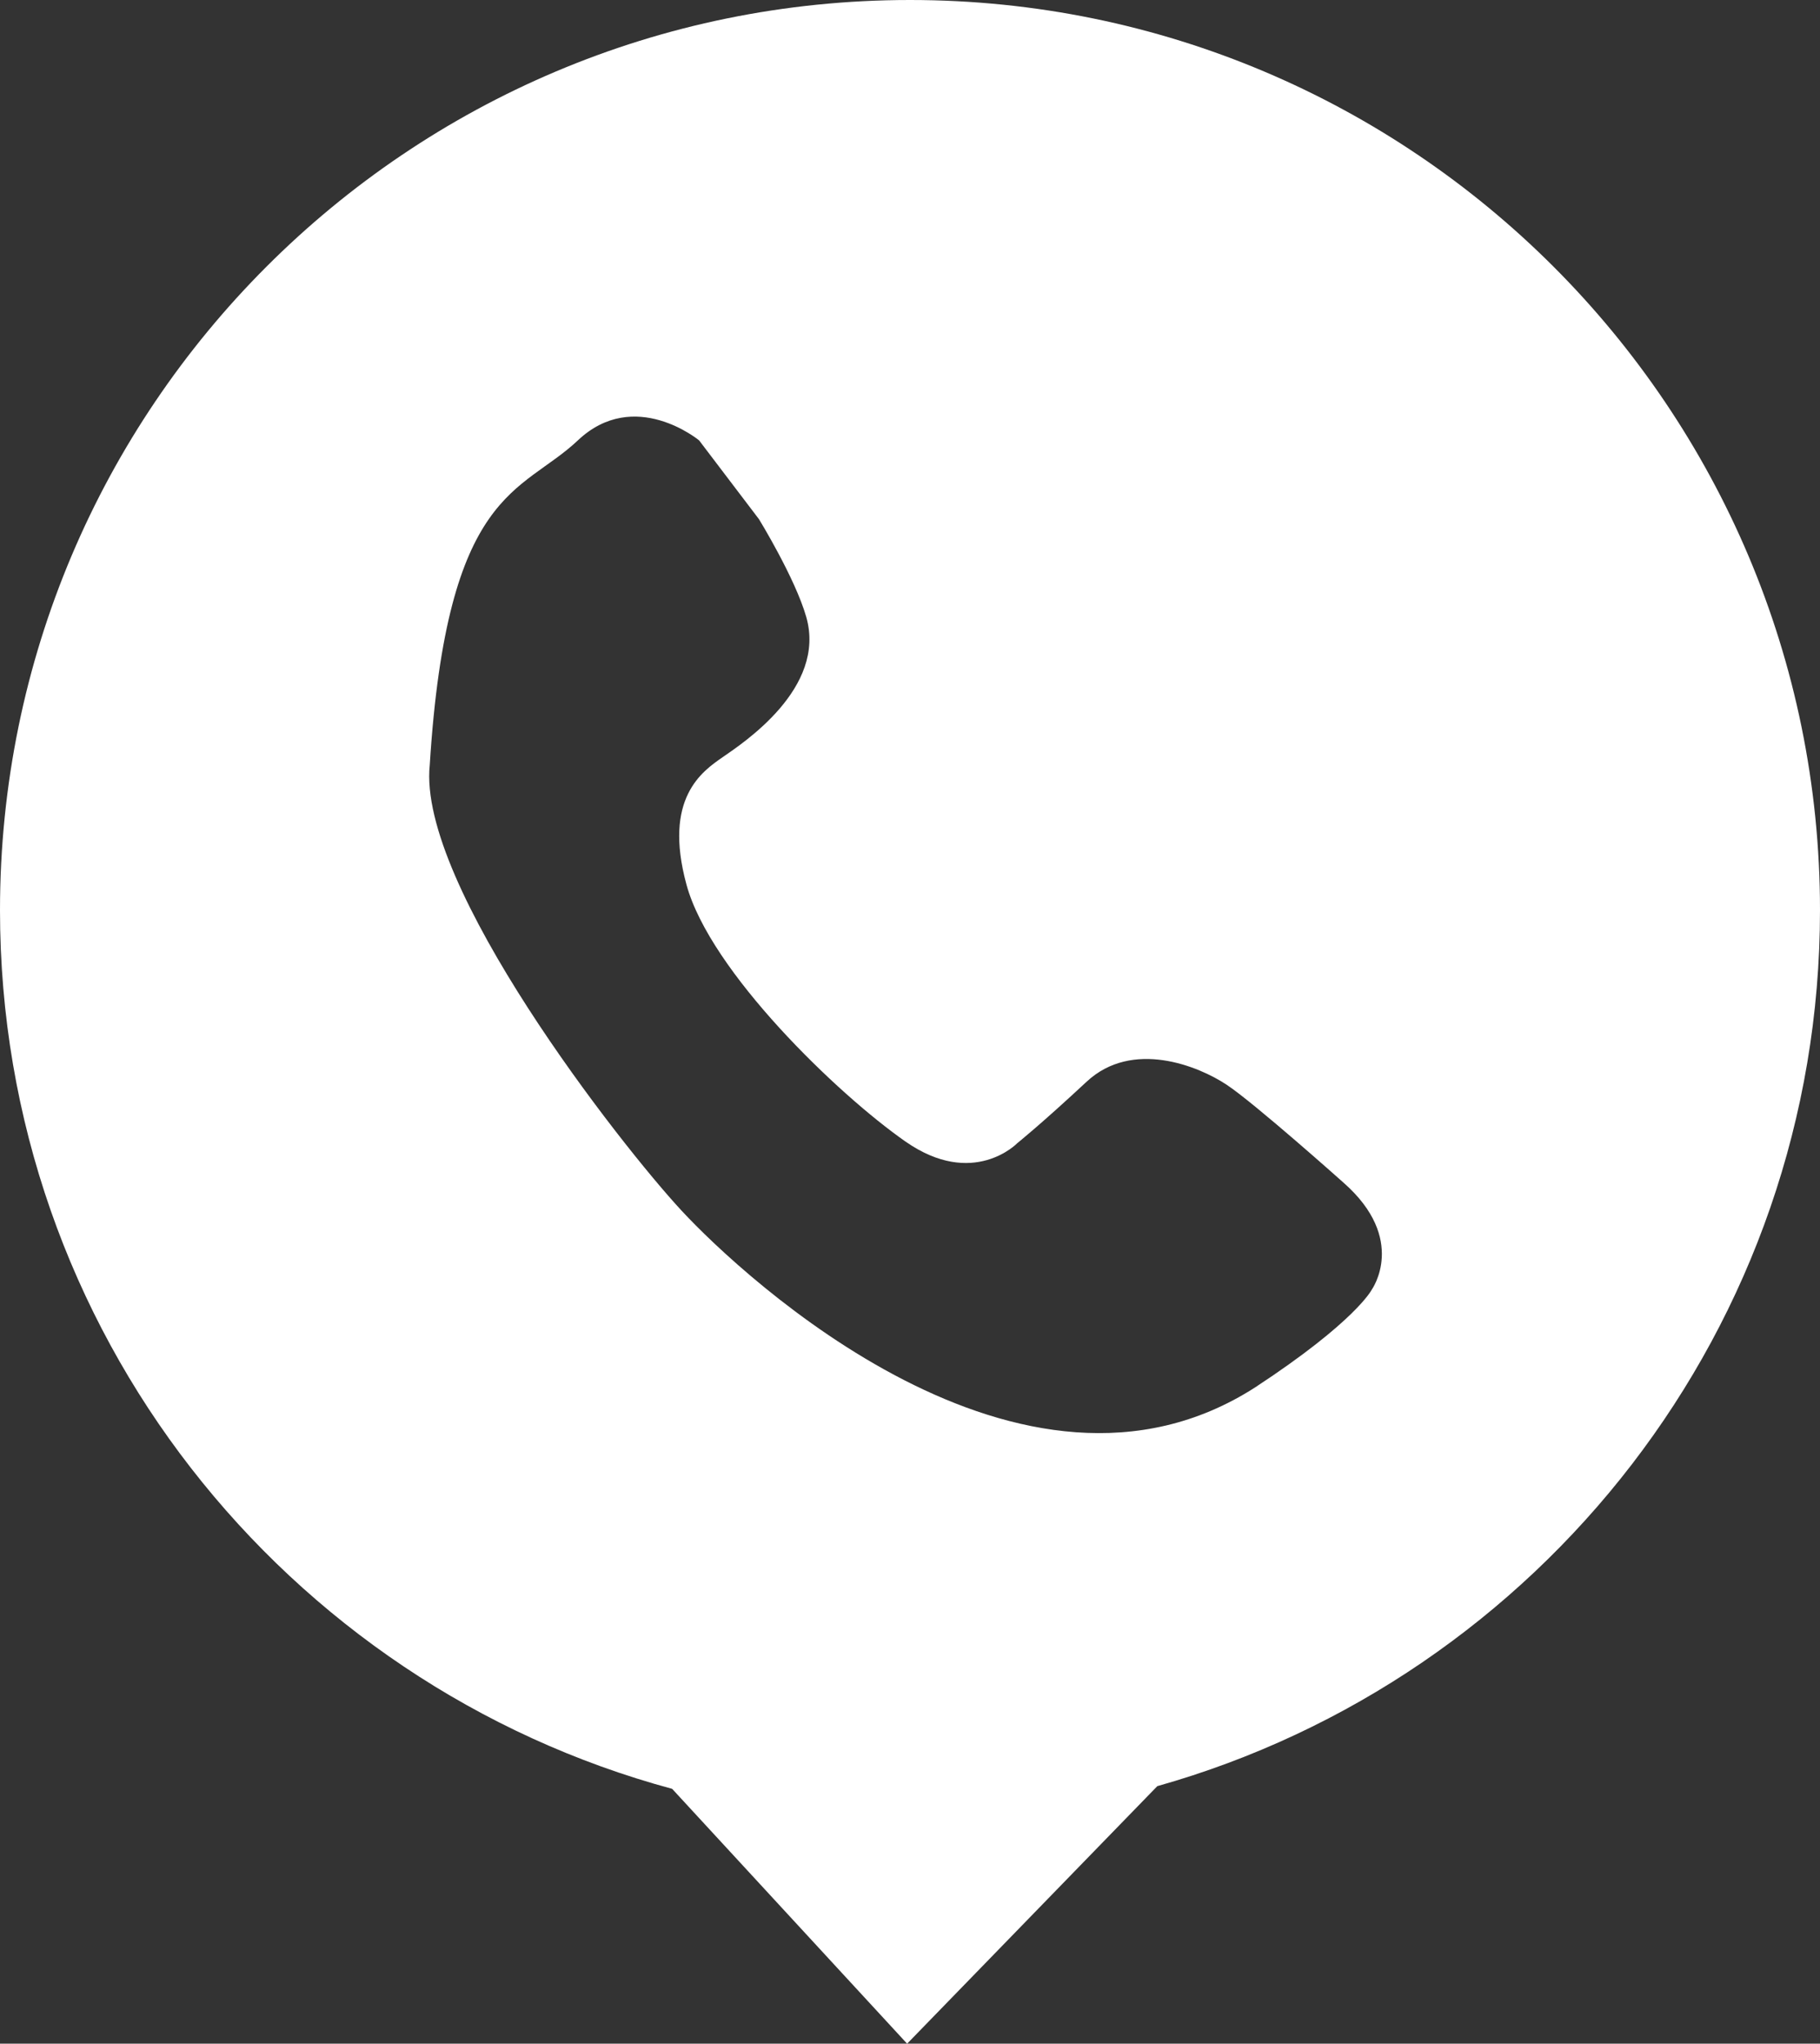 <!-- Generator: Adobe Illustrator 21.0.0, SVG Export Plug-In  -->
<svg version="1.1"
	 xmlns="http://www.w3.org/2000/svg" xmlns:xlink="http://www.w3.org/1999/xlink" xmlns:a="http://ns.adobe.com/AdobeSVGViewerExtensions/3.0/"
	 x="0px" y="0px" width="112.965px" height="126.817px" viewBox="0 0 112.965 126.817"
	 style="enable-background:new 0 0 112.965 126.817;" xml:space="preserve">
<rect x="0" y="0" width="112.965" height="126.817" fill="#333333" stroke="none"/>
<style type="text/css">
	.st0{fill:#FFFFFF;}
</style>
<defs>
</defs>
<path class="st0" d="M56.483,0C25.288,0,0,25.288,0,56.483c0,26.085,17.688,48.028,41.72,54.521l14.584,15.814l15.529-15.981
	c23.732-6.689,41.132-28.482,41.132-54.354C112.965,25.288,87.677,0,56.483,0z M85.142,80.029c0,0-0.978,1.956-7.235,6.062
	c-14.47,9.289-31.776-6.844-35.589-10.951c-3.813-4.106-16.426-20.239-15.644-27.669c1.076-17.208,5.671-16.817,9.191-20.142
	s7.529,0,7.529,0l3.715,4.889c0,0,2.238,3.639,2.933,6.062c1.269,4.424-3.911,7.822-5.182,8.702s-3.715,2.542-2.249,7.92
	s9.386,13.004,13.594,15.937s6.938,0.098,6.938,0.098s1.467-1.173,4.302-3.813c2.835-2.64,6.942-0.978,8.702,0.195
	c1.76,1.173,7.235,6.062,7.235,6.062C87.391,76.9,85.142,80.029,85.142,80.029z"/>
</svg>